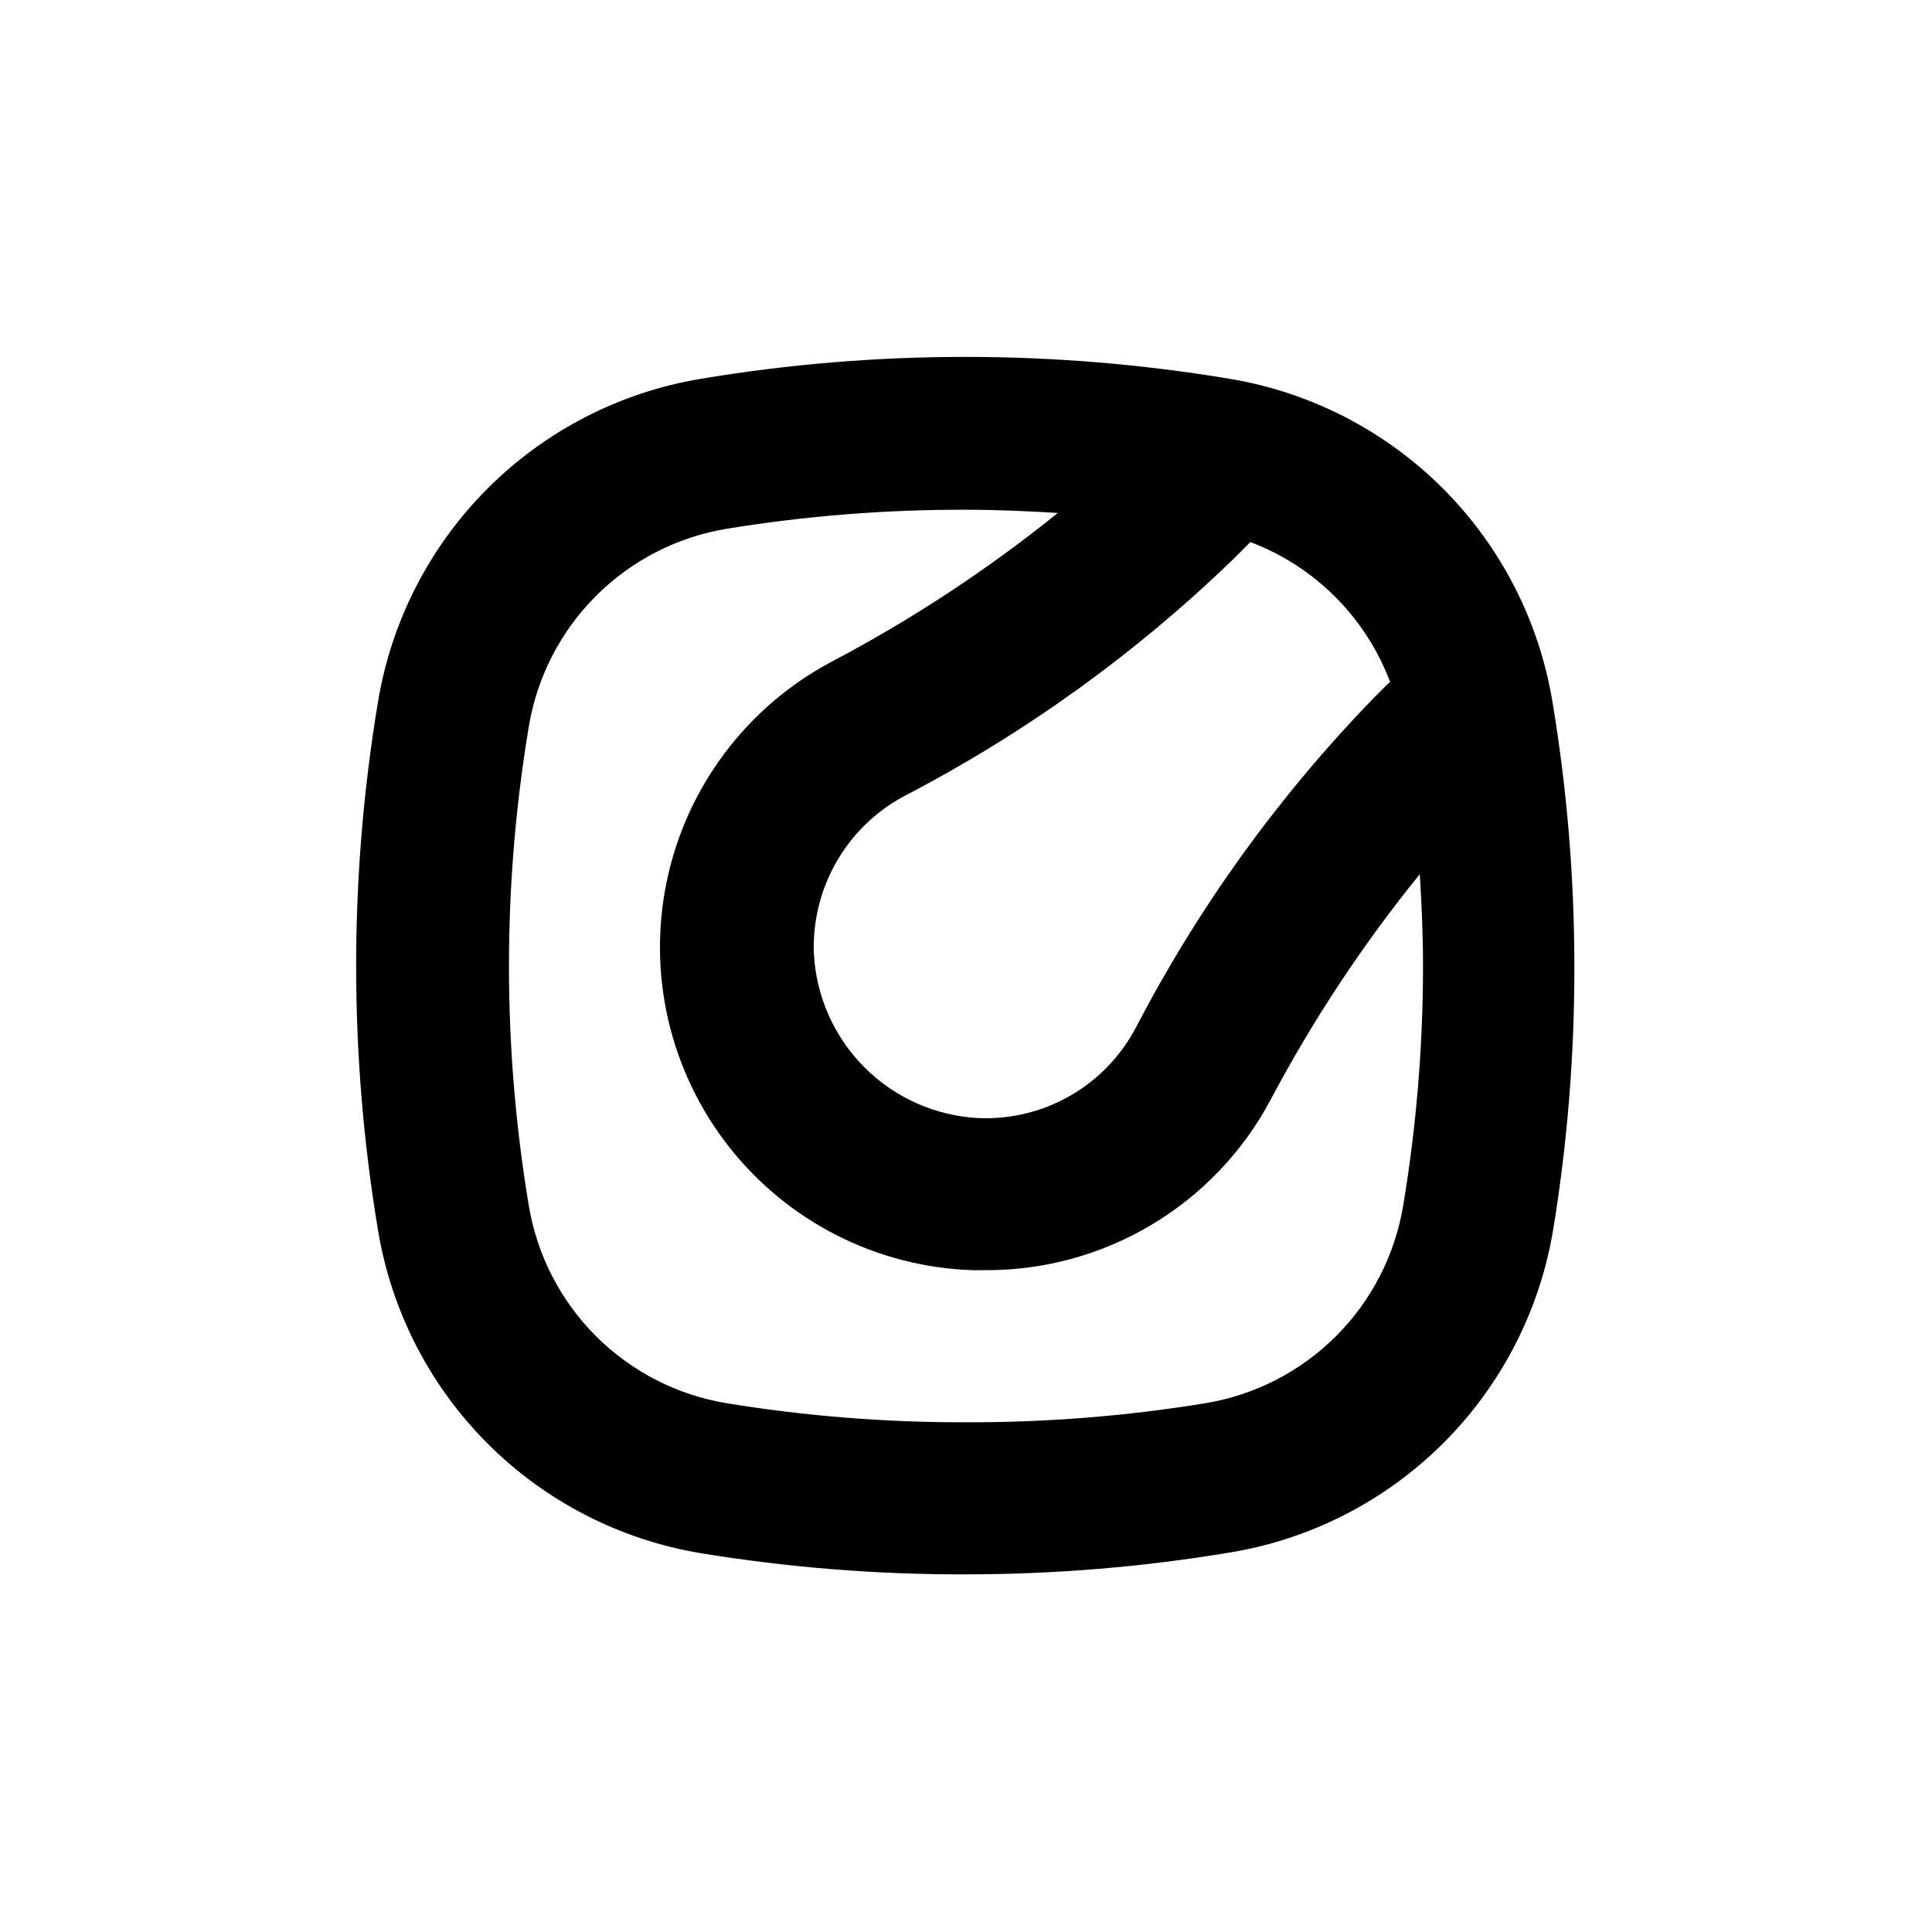 <?xml version="1.0" encoding="UTF-8"?>
<!-- Uploaded to: SVG Find, www.svgrepo.com, Generator: SVG Find Mixer Tools -->
<svg fill="#000000" width="800px" height="800px" version="1.1" viewBox="144 144 512 512" xmlns="http://www.w3.org/2000/svg">
 <path d="m555.42 330.02c-3.531-21.438-13.695-41.227-29.055-56.59-15.363-15.363-35.156-25.523-56.59-29.059-46.336-7.719-93.625-7.719-139.96 0-21.434 3.543-41.219 13.707-56.578 29.066-15.363 15.363-25.527 35.148-29.066 56.582-7.719 46.332-7.719 93.625 0 139.96 3.531 21.438 13.695 41.227 29.055 56.59 15.363 15.363 35.156 25.523 56.59 29.059 23.203 3.793 46.676 5.664 70.184 5.594 23.445-0.008 46.852-1.945 69.977-5.797 21.438-3.531 41.227-13.695 56.59-29.055 15.363-15.363 25.523-35.156 29.059-56.59 3.769-23.066 5.641-46.406 5.594-69.777-0.008-23.449-1.945-46.852-5.797-69.98zm-43.023-5.289-0.707 0.605-3.727 3.727c-25.141 25.922-46.371 55.367-63.027 87.41-3.981 7.504-10.008 13.727-17.383 17.945-7.375 4.215-15.793 6.258-24.281 5.887-11.355-0.594-22.094-5.371-30.141-13.406-8.043-8.039-12.832-18.77-13.438-30.125-0.34-8.48 1.711-16.887 5.914-24.262s10.395-13.422 17.863-17.453c32.074-16.648 61.555-37.883 87.512-63.027l4.383-4.383c17.098 6.469 30.586 19.977 37.031 37.082zm3.477 138.65c-2.156 13.145-8.379 25.277-17.801 34.695-9.418 9.422-21.551 15.645-34.695 17.801-20.953 3.418-42.152 5.102-63.379 5.039-21.23 0.062-42.43-1.625-63.379-5.039-13.145-2.156-25.281-8.379-34.699-17.801-9.418-9.418-15.645-21.551-17.801-34.695-6.984-41.949-6.984-84.762 0-126.71 2.152-13.148 8.379-25.293 17.797-34.719 9.414-9.426 21.555-15.66 34.703-17.828 20.949-3.414 42.148-5.098 63.379-5.035 8.113 0 16.223 0.352 24.336 0.855h-0.004c-18.676 15.062-38.77 28.273-60.004 39.449-22.367 11.895-38.32 33.082-43.57 57.867-5.25 24.781 0.738 50.617 16.363 70.562 15.621 19.945 39.27 31.949 64.59 32.789h3.324c15.492 0.086 30.715-4.051 44.031-11.969s24.223-19.316 31.543-32.973c11.234-21.242 24.516-41.336 39.648-60.004 0.504 8.113 0.855 16.223 0.855 24.336 0 21.234-1.754 42.43-5.238 63.379z"/>
</svg>